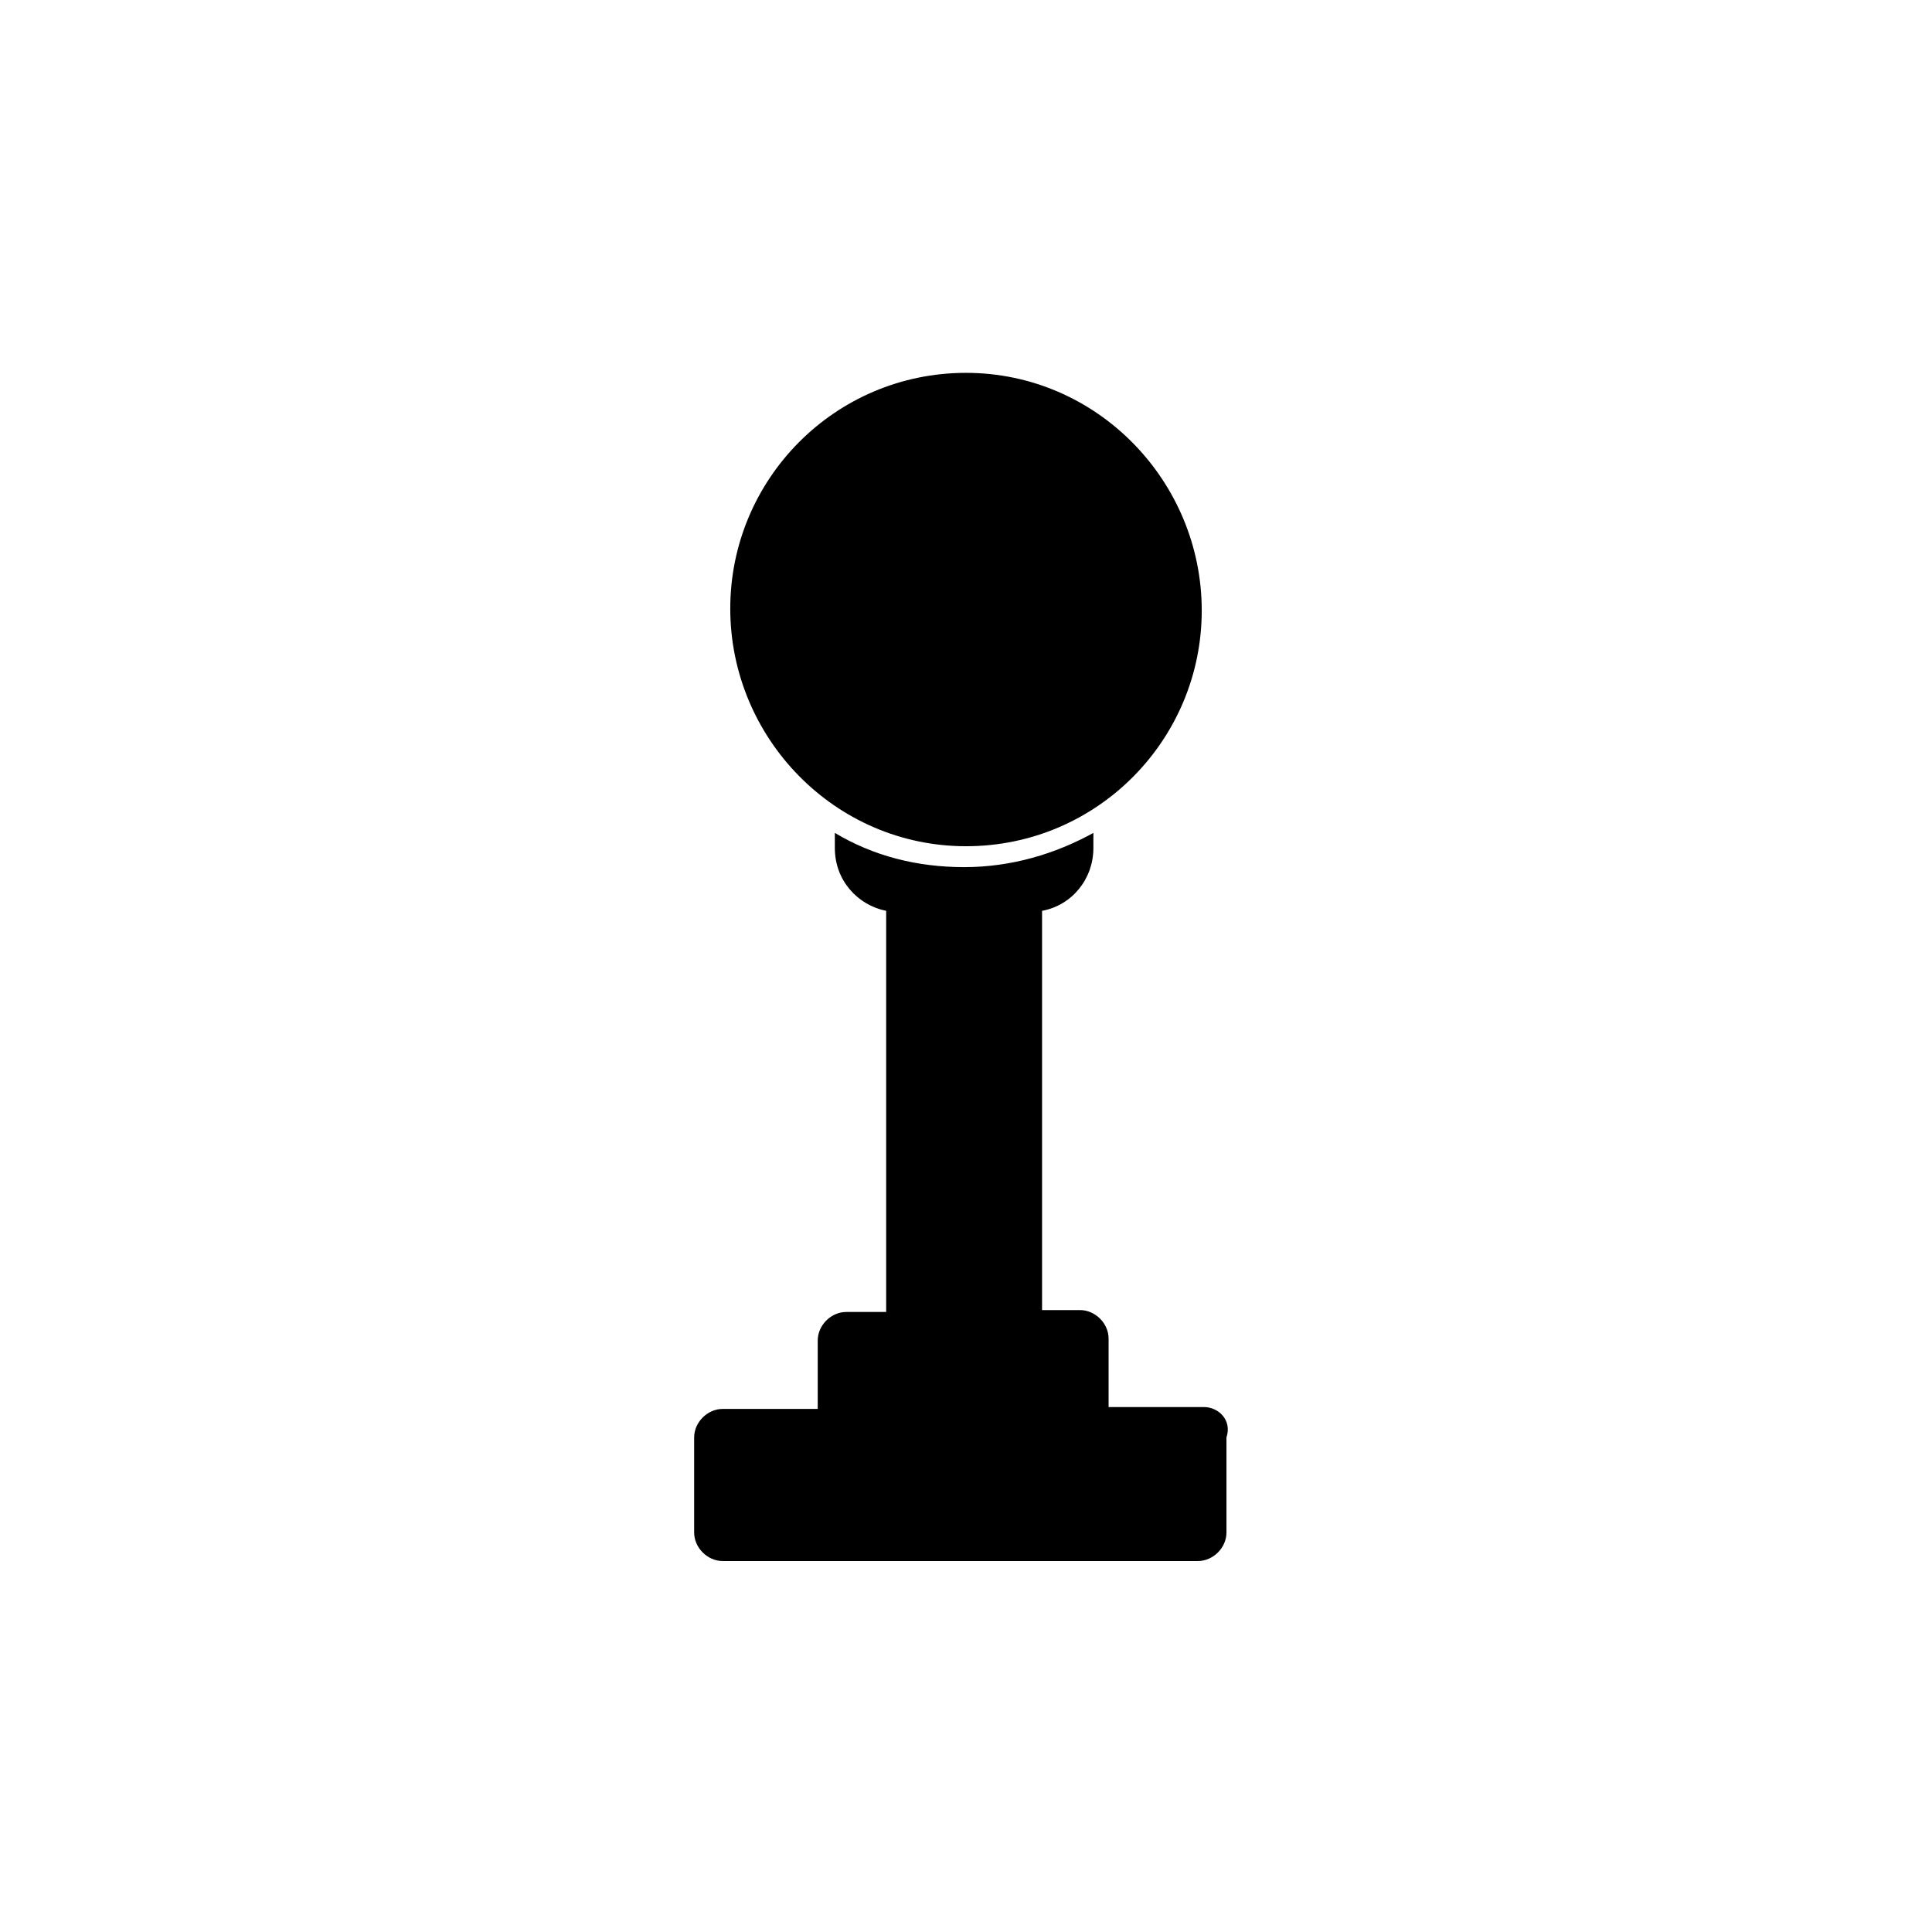 <?xml version="1.0" encoding="UTF-8"?>
<!-- Uploaded to: ICON Repo, www.svgrepo.com, Generator: ICON Repo Mixer Tools -->
<svg fill="#000000" width="800px" height="800px" version="1.1" viewBox="144 144 512 512" xmlns="http://www.w3.org/2000/svg">
 <g>
  <path d="m400 368.26c34.762 0 62.473-28.215 62.473-62.473 0-34.258-27.711-62.977-62.473-62.977s-62.473 28.215-62.473 62.473c0 34.262 27.707 62.977 62.473 62.977z"/>
  <path d="m462.98 516.88h-25.191v-18.137c0-4.031-3.527-7.559-7.559-7.559h-10.074v-105.8c8.062-1.512 13.602-8.566 13.602-16.625v-4.031c-10.078 5.543-21.664 9.07-34.258 9.07s-24.184-3.023-34.258-9.07v4.031c0 8.566 6.047 15.113 13.602 16.625v106.3h-10.578c-4.031 0-7.559 3.527-7.559 7.559v18.137h-25.191c-4.031 0-7.559 3.527-7.559 7.559v25.191c0 4.031 3.527 7.559 7.559 7.559h125.95c4.031 0 7.559-3.527 7.559-7.559v-25.191c1.508-4.535-2.019-8.062-6.047-8.062z"/>
 </g>
</svg>